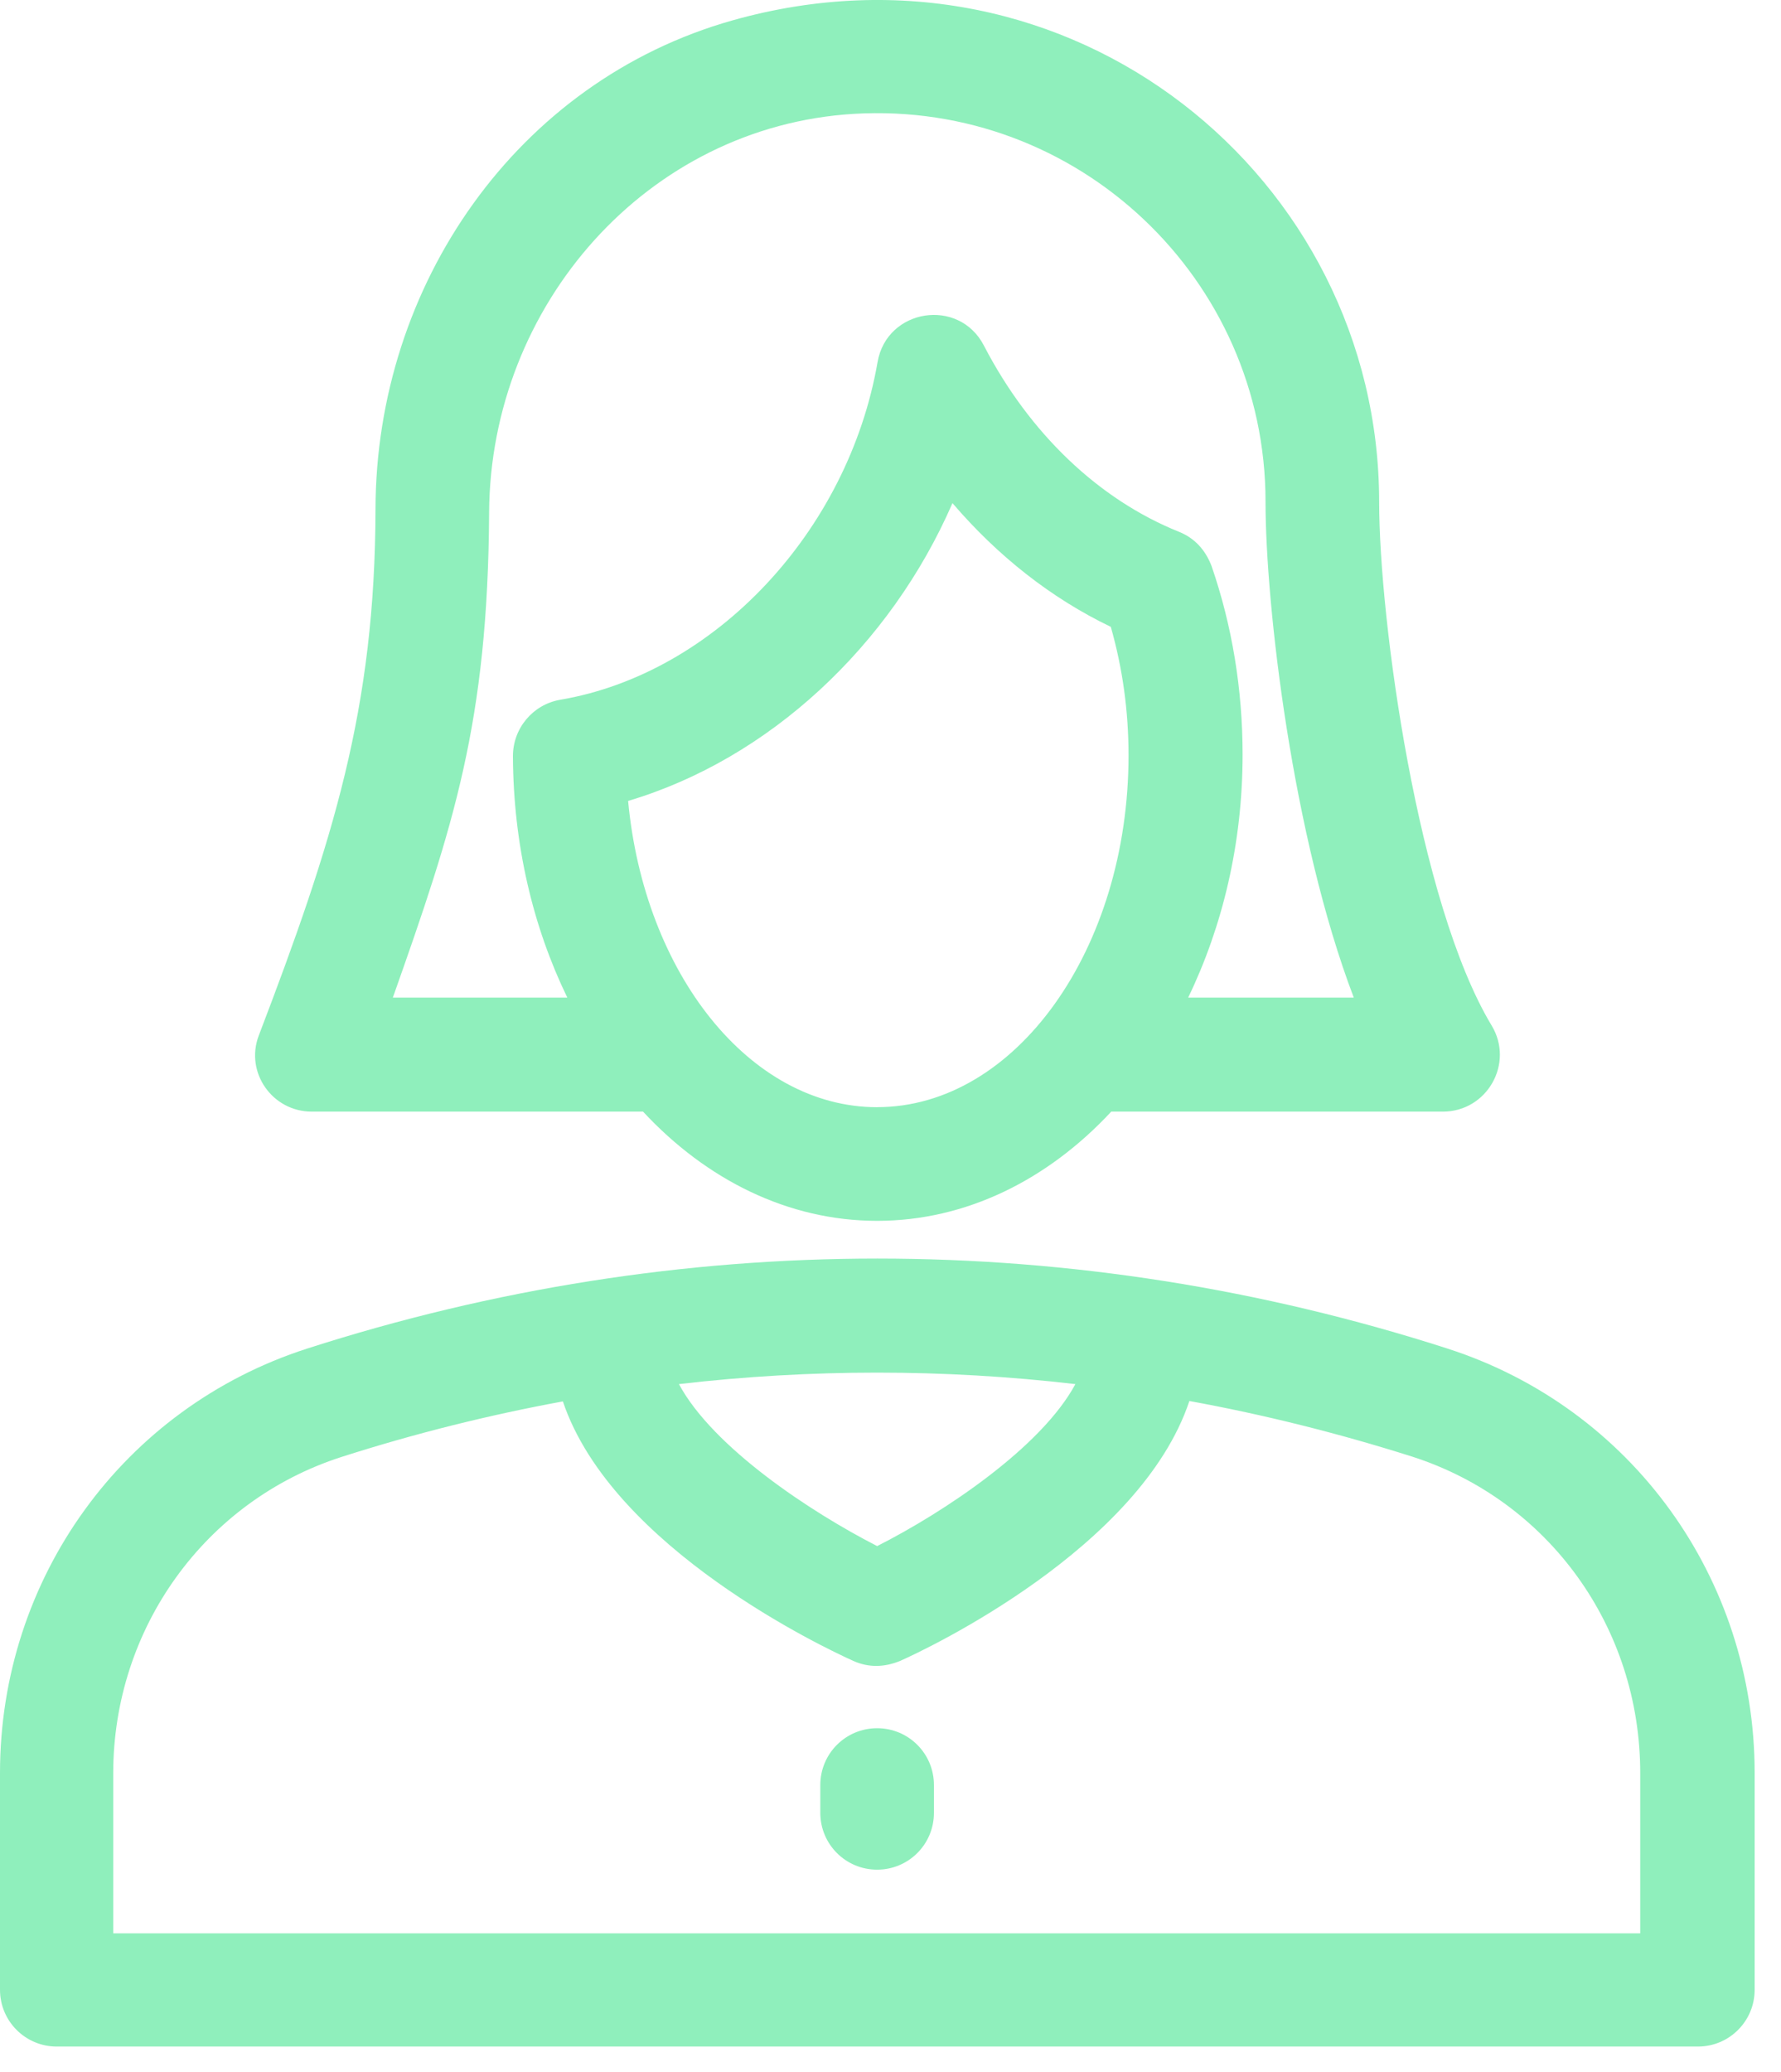 <svg fill="none" height="57" viewBox="0 0 49 57" width="49" xmlns="http://www.w3.org/2000/svg"><g fill="#8FEFBC"><path d="m8.58 30.579h9.112c1.74 1.873 3.991 3.004 6.44 3.004s4.7-1.131 6.441-3.004h9.123c1.219 0 1.973-1.33 1.341-2.372-2.029-3.37-3.093-11.163-3.093-14.4 0-8.912-8.48-15.873-17.792-13.246-5.931 1.674-9.81 7.283-9.821 13.446-.011 5.487-1.164 9.123-3.215 14.488-.377 1.009.377 2.084 1.463 2.084zm15.552-.122c-3.503 0-6.407-3.68-6.851-8.425 3.88-1.153 7.216-4.268 8.924-8.192 1.242 1.452 2.716 2.616 4.356 3.403.322 1.131.488 2.306.488 3.536 0 5.321-3.104 9.677-6.917 9.677zm-10.675-16.362c.033-5.698 4.345-10.619 10.032-10.963 6.174-.366 11.329 4.556 11.329 10.664 0 2.86.743 9.223 2.428 13.646h-4.556c.942-1.951 1.497-4.234 1.497-6.684 0-1.796-.288-3.547-.854-5.188-.166-.432-.455-.765-.898-.942-2.206-.887-4.112-2.705-5.365-5.121-.687-1.33-2.671-1.02-2.926.454-.809 4.656-4.478 8.569-8.735 9.289-.754.133-1.297.787-1.297 1.552.011 2.439.554 4.7 1.496 6.64h-4.8c1.674-4.733 2.616-7.571 2.649-13.347z"/><path d="m39.829 37.098c-10.265-3.303-21.117-3.303-31.382 0-5.055 1.629-8.447 6.319-8.447 11.672v5.964c0 .865.698 1.563 1.563 1.563h45.149c.865 0 1.563-.698 1.563-1.563v-5.964c0-5.354-3.392-10.043-8.447-11.672zm-10.242.976c-.942 1.751-3.636 3.536-5.454 4.456-1.818-.931-4.512-2.705-5.454-4.456 3.625-.421 7.283-.421 10.907 0zm15.563 15.109h-42.035v-4.401c0-3.991 2.527-7.494 6.274-8.702 2.006-.643 4.046-1.153 6.097-1.53 1.363 4.046 7.25 6.806 7.992 7.139.421.189.854.177 1.286 0 .754-.333 6.607-3.104 7.959-7.15 2.062.377 4.101.887 6.13 1.53 3.758 1.208 6.274 4.7 6.274 8.702v4.412z"/><path d="m24.132 47.54c-.865 0-1.563.698-1.563 1.563v.765c0 .865.698 1.563 1.563 1.563.865 0 1.563-.698 1.563-1.563v-.765c0-.865-.698-1.563-1.563-1.563z"/></g></svg>
